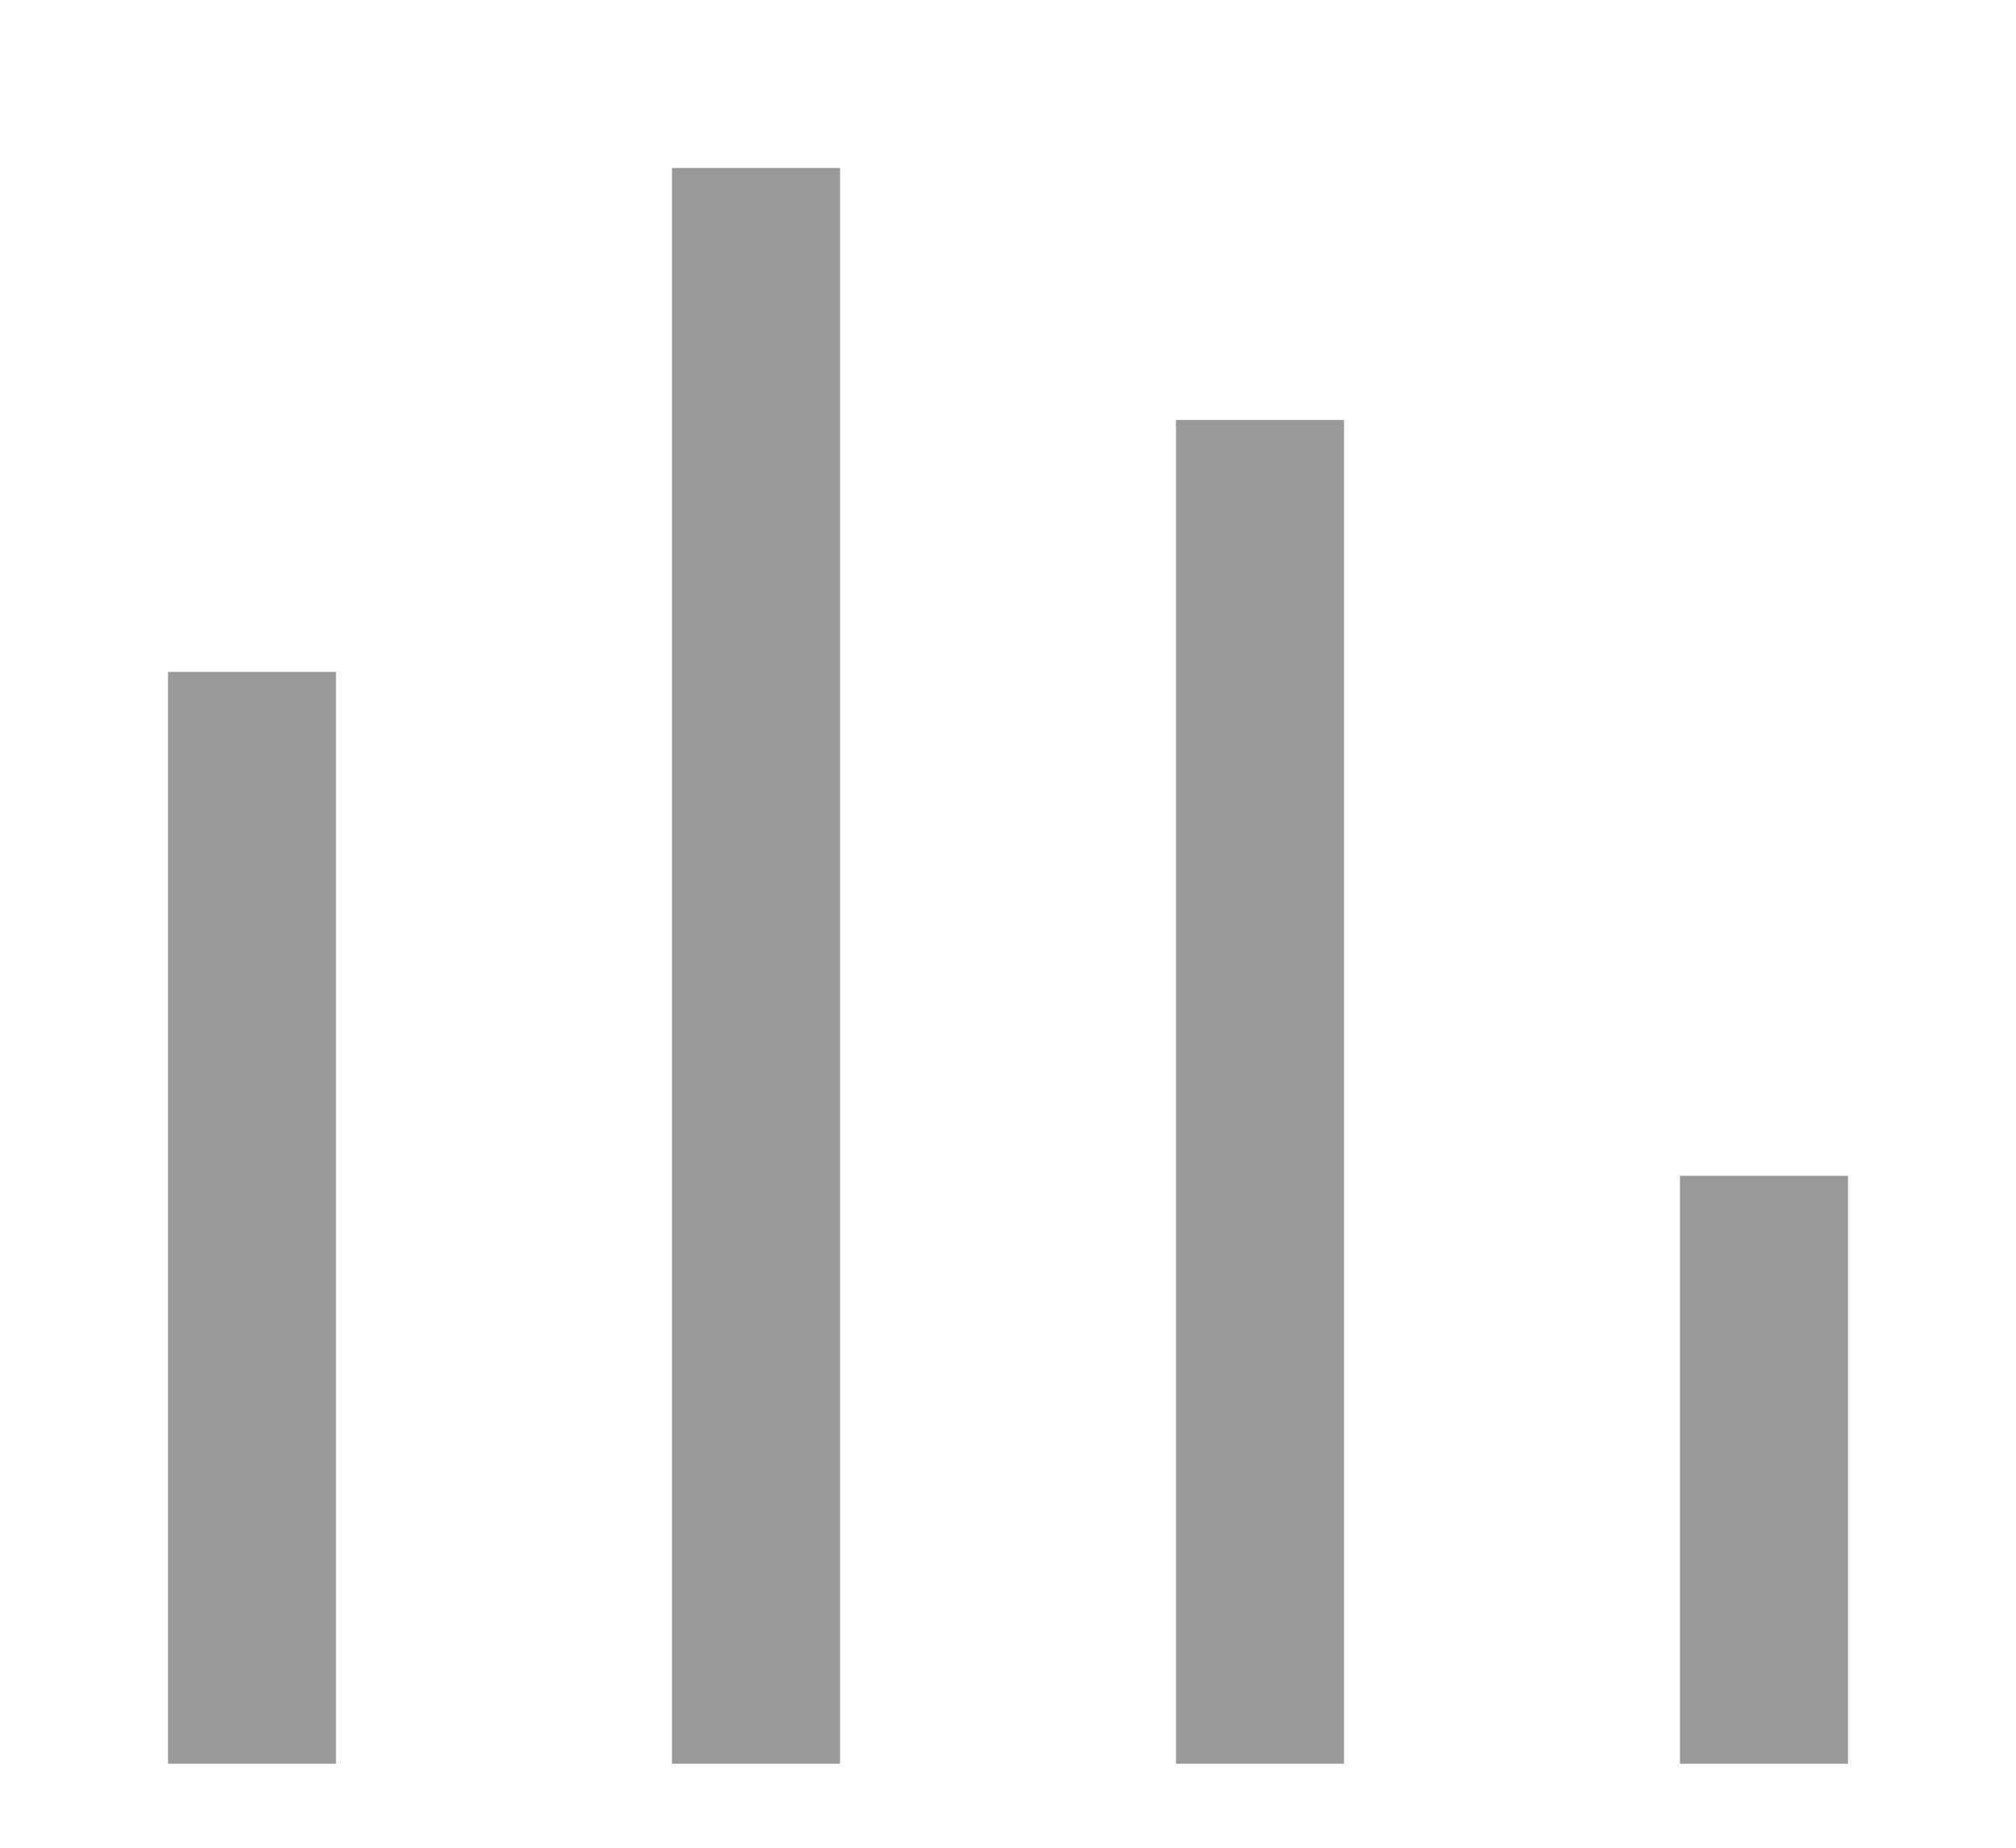 <svg width="24" height="22" viewBox="0 0 24 22" fill="none" xmlns="http://www.w3.org/2000/svg">
<rect x="2" y="8" width="2" height="13" fill="#999"/>
<rect x="8" y="2" width="2" height="19" fill="#999"/>
<rect x="14" y="5" width="2" height="16" fill="#999"/>
<rect x="20" y="14" width="2" height="7" fill="#999"/>
</svg>
